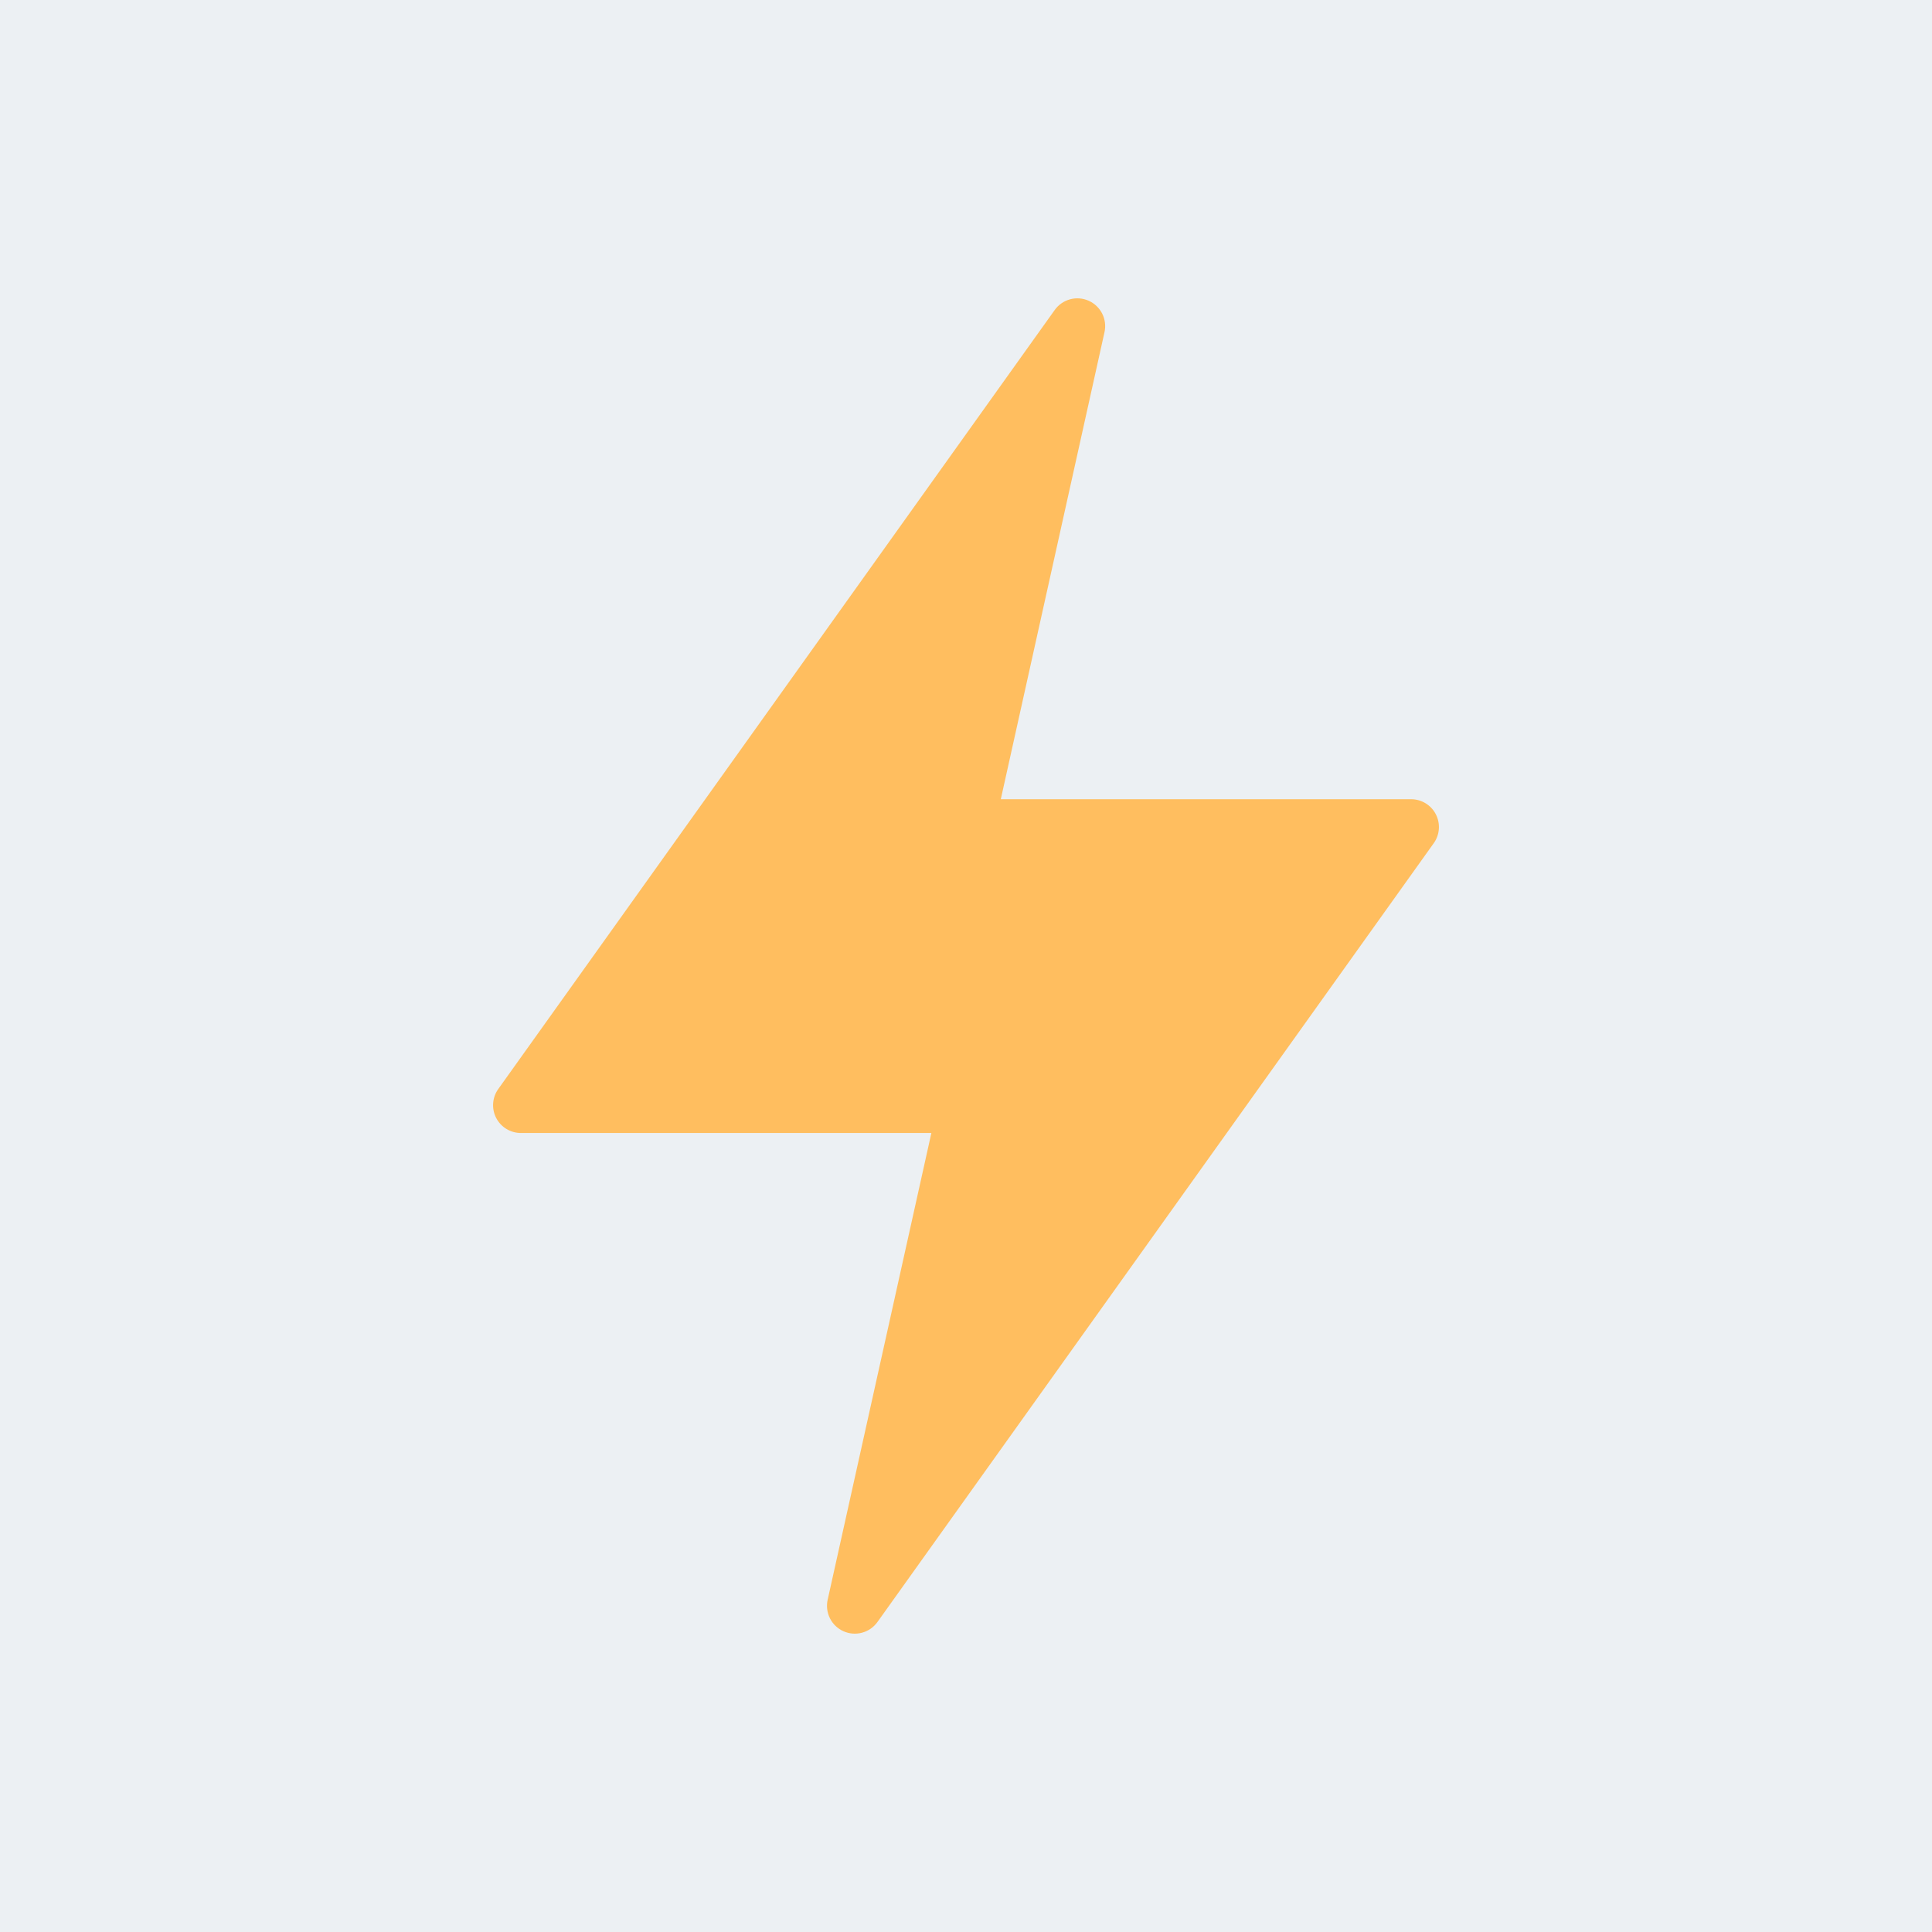 <svg width="80" height="80" viewBox="0 0 80 80" fill="none" xmlns="http://www.w3.org/2000/svg">
<rect width="80" height="80" fill="#E5E5E5"/>
<path d="M80 0H0V80H80V0Z" fill="#ECF0F3"/>
<path d="M59.454 33.716C59.357 33.529 59.21 33.371 59.03 33.262C58.849 33.152 58.642 33.094 58.431 33.094H41.441L45.734 13.758C45.793 13.499 45.76 13.227 45.641 12.989C45.521 12.752 45.324 12.562 45.081 12.454C44.838 12.345 44.565 12.324 44.308 12.394C44.052 12.464 43.827 12.62 43.673 12.837L20.638 45.086C20.512 45.258 20.437 45.462 20.421 45.674C20.404 45.886 20.447 46.099 20.544 46.289C20.641 46.478 20.789 46.637 20.971 46.748C21.153 46.858 21.362 46.916 21.575 46.915H38.566L34.272 66.242C34.214 66.501 34.247 66.773 34.366 67.011C34.485 67.248 34.683 67.438 34.926 67.546C35.169 67.655 35.441 67.676 35.698 67.606C35.955 67.536 36.179 67.38 36.334 67.163L59.369 34.914C59.492 34.741 59.565 34.538 59.58 34.327C59.595 34.116 59.551 33.904 59.454 33.716Z" fill="#FFBE5F"/>
</svg>
